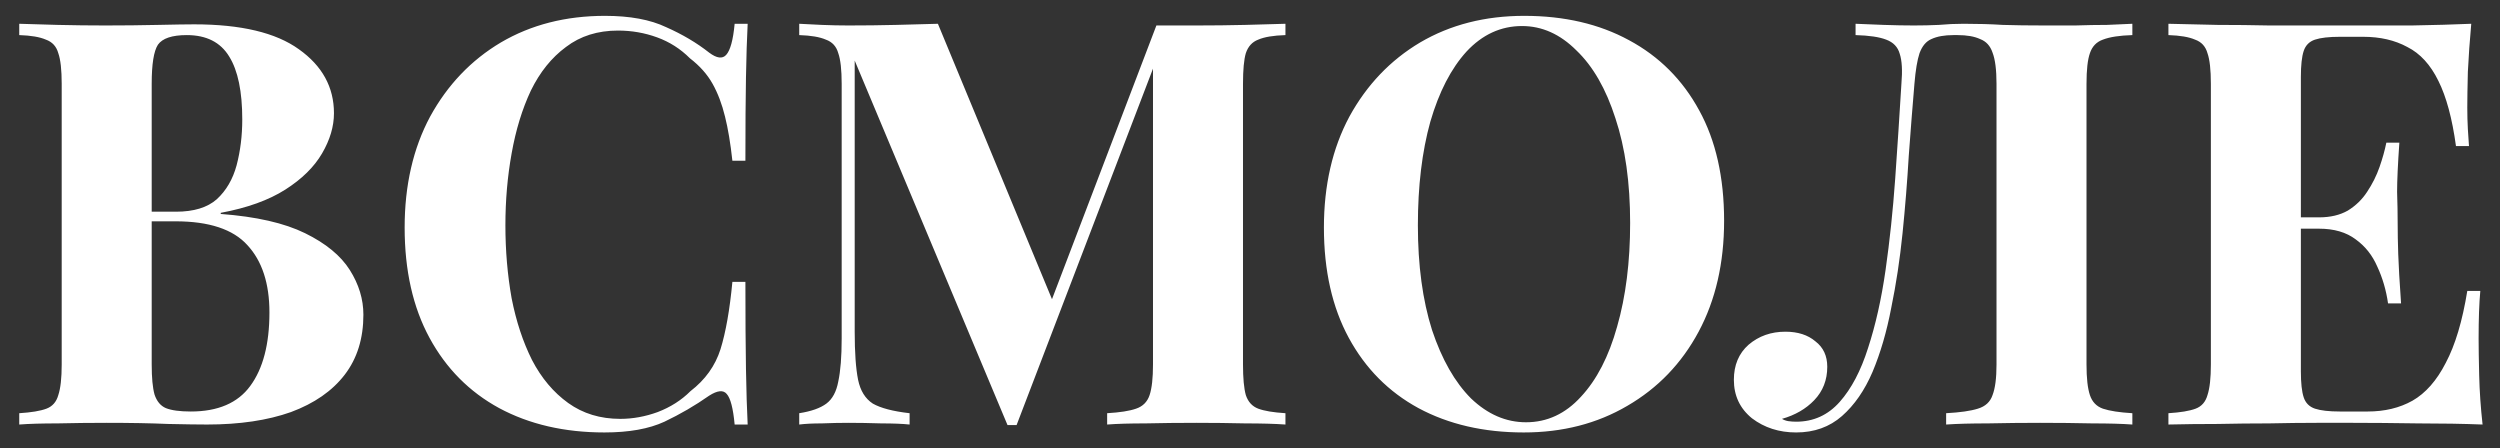 <?xml version="1.0" encoding="UTF-8"?> <svg xmlns="http://www.w3.org/2000/svg" width="106" height="19" viewBox="0 0 106 19" fill="none"><rect x="0" y="0" width="106" height="19" fill="#333333" stroke="none"/><path d="M0.816 1.008C1.232 1.024 1.776 1.04 2.448 1.056C3.12 1.072 3.792 1.08 4.464 1.08C5.232 1.08 5.976 1.072 6.696 1.056C7.416 1.04 7.928 1.032 8.232 1.032C10.216 1.032 11.696 1.384 12.672 2.088C13.664 2.792 14.16 3.696 14.16 4.8C14.16 5.36 13.992 5.928 13.656 6.504C13.32 7.08 12.8 7.592 12.096 8.04C11.392 8.488 10.48 8.816 9.36 9.024V9.072C10.864 9.184 12.056 9.456 12.936 9.888C13.816 10.32 14.448 10.84 14.832 11.448C15.216 12.056 15.408 12.688 15.408 13.344C15.408 14.352 15.144 15.2 14.616 15.888C14.088 16.576 13.328 17.104 12.336 17.472C11.344 17.824 10.16 18 8.784 18C8.4 18 7.848 17.992 7.128 17.976C6.408 17.944 5.536 17.928 4.512 17.928C3.808 17.928 3.12 17.936 2.448 17.952C1.776 17.952 1.232 17.968 0.816 18V17.52C1.328 17.488 1.712 17.424 1.968 17.328C2.224 17.232 2.392 17.04 2.472 16.752C2.568 16.464 2.616 16.032 2.616 15.456V3.552C2.616 2.96 2.568 2.528 2.472 2.256C2.392 1.968 2.216 1.776 1.944 1.68C1.688 1.568 1.312 1.504 0.816 1.488V1.008ZM7.92 1.488C7.296 1.488 6.888 1.624 6.696 1.896C6.52 2.168 6.432 2.72 6.432 3.552V15.456C6.432 16.016 6.472 16.44 6.552 16.728C6.648 17.016 6.808 17.208 7.032 17.304C7.272 17.4 7.624 17.448 8.088 17.448C9.24 17.448 10.08 17.088 10.608 16.368C11.152 15.632 11.424 14.592 11.424 13.248C11.424 12.016 11.112 11.064 10.488 10.392C9.88 9.72 8.864 9.384 7.44 9.384H5.4C5.4 9.384 5.4 9.32 5.4 9.192C5.4 9.048 5.4 8.976 5.4 8.976H7.464C8.216 8.976 8.792 8.8 9.192 8.448C9.592 8.08 9.872 7.6 10.032 7.008C10.192 6.4 10.272 5.752 10.272 5.064C10.272 3.88 10.088 2.992 9.72 2.4C9.352 1.792 8.752 1.488 7.92 1.488ZM25.653 0.672C26.709 0.672 27.573 0.832 28.245 1.152C28.933 1.456 29.541 1.816 30.069 2.232C30.389 2.472 30.629 2.504 30.789 2.328C30.965 2.136 31.085 1.696 31.149 1.008H31.701C31.669 1.632 31.645 2.392 31.629 3.288C31.613 4.168 31.605 5.344 31.605 6.816H31.053C30.973 6.08 30.869 5.456 30.741 4.944C30.613 4.416 30.437 3.952 30.213 3.552C29.989 3.152 29.669 2.792 29.253 2.472C28.853 2.072 28.389 1.776 27.861 1.584C27.333 1.392 26.781 1.296 26.205 1.296C25.341 1.296 24.605 1.528 23.997 1.992C23.389 2.44 22.893 3.056 22.509 3.84C22.141 4.624 21.869 5.512 21.693 6.504C21.517 7.48 21.429 8.496 21.429 9.552C21.429 10.624 21.517 11.656 21.693 12.648C21.885 13.624 22.173 14.496 22.557 15.264C22.957 16.032 23.469 16.64 24.093 17.088C24.717 17.536 25.453 17.76 26.301 17.76C26.829 17.76 27.357 17.664 27.885 17.472C28.429 17.264 28.893 16.968 29.277 16.584C29.901 16.104 30.325 15.512 30.549 14.808C30.773 14.088 30.941 13.136 31.053 11.952H31.605C31.605 13.472 31.613 14.704 31.629 15.648C31.645 16.576 31.669 17.36 31.701 18H31.149C31.085 17.312 30.973 16.88 30.813 16.704C30.669 16.528 30.421 16.552 30.069 16.776C29.477 17.192 28.845 17.56 28.173 17.88C27.517 18.184 26.669 18.336 25.629 18.336C23.933 18.336 22.445 17.992 21.165 17.304C19.901 16.616 18.917 15.624 18.213 14.328C17.509 13.032 17.157 11.472 17.157 9.648C17.157 7.856 17.517 6.288 18.237 4.944C18.973 3.6 19.973 2.552 21.237 1.8C22.517 1.048 23.989 0.672 25.653 0.672ZM54.503 1.008V1.488C53.991 1.504 53.607 1.568 53.351 1.68C53.095 1.776 52.919 1.968 52.823 2.256C52.743 2.528 52.703 2.96 52.703 3.552V15.456C52.703 16.032 52.743 16.464 52.823 16.752C52.919 17.04 53.095 17.232 53.351 17.328C53.607 17.424 53.991 17.488 54.503 17.52V18C54.055 17.968 53.487 17.952 52.799 17.952C52.127 17.936 51.439 17.928 50.735 17.928C49.967 17.928 49.247 17.936 48.575 17.952C47.903 17.952 47.359 17.968 46.943 18V17.52C47.487 17.488 47.895 17.424 48.167 17.328C48.455 17.232 48.647 17.04 48.743 16.752C48.839 16.464 48.887 16.032 48.887 15.456V2.472H49.055L43.103 18.024H42.719L36.239 2.568V14.064C36.239 14.944 36.287 15.624 36.383 16.104C36.479 16.568 36.687 16.904 37.007 17.112C37.343 17.304 37.863 17.44 38.567 17.52V18C38.263 17.968 37.863 17.952 37.367 17.952C36.871 17.936 36.407 17.928 35.975 17.928C35.607 17.928 35.231 17.936 34.847 17.952C34.463 17.952 34.143 17.968 33.887 18V17.52C34.399 17.44 34.783 17.304 35.039 17.112C35.295 16.92 35.463 16.608 35.543 16.176C35.639 15.728 35.687 15.12 35.687 14.352V3.552C35.687 2.96 35.639 2.528 35.543 2.256C35.463 1.968 35.287 1.776 35.015 1.68C34.759 1.568 34.383 1.504 33.887 1.488V1.008C34.143 1.024 34.463 1.04 34.847 1.056C35.231 1.072 35.607 1.08 35.975 1.08C36.663 1.08 37.335 1.072 37.991 1.056C38.663 1.04 39.255 1.024 39.767 1.008L44.807 13.176L44.207 13.728L49.031 1.08C49.303 1.08 49.583 1.08 49.871 1.08C50.159 1.08 50.447 1.08 50.735 1.08C51.439 1.08 52.127 1.072 52.799 1.056C53.487 1.04 54.055 1.024 54.503 1.008ZM64.63 0.672C66.326 0.672 67.806 1.016 69.07 1.704C70.35 2.392 71.342 3.384 72.046 4.68C72.75 5.96 73.102 7.52 73.102 9.36C73.102 11.152 72.742 12.72 72.022 14.064C71.302 15.408 70.294 16.456 68.998 17.208C67.718 17.96 66.254 18.336 64.606 18.336C62.91 18.336 61.422 17.992 60.142 17.304C58.878 16.616 57.894 15.624 57.19 14.328C56.486 13.032 56.134 11.472 56.134 9.648C56.134 7.856 56.494 6.288 57.214 4.944C57.95 3.6 58.95 2.552 60.214 1.8C61.494 1.048 62.966 0.672 64.63 0.672ZM64.534 1.104C63.638 1.104 62.854 1.464 62.182 2.184C61.526 2.904 61.014 3.896 60.646 5.16C60.294 6.424 60.118 7.888 60.118 9.552C60.118 11.248 60.318 12.728 60.718 13.992C61.134 15.24 61.686 16.208 62.374 16.896C63.078 17.568 63.854 17.904 64.702 17.904C65.598 17.904 66.374 17.544 67.03 16.824C67.702 16.104 68.214 15.112 68.566 13.848C68.934 12.568 69.118 11.104 69.118 9.456C69.118 7.744 68.91 6.264 68.494 5.016C68.094 3.768 67.542 2.808 66.838 2.136C66.15 1.448 65.382 1.104 64.534 1.104ZM90.412 1.008V1.488C89.868 1.504 89.452 1.568 89.164 1.68C88.892 1.776 88.708 1.968 88.612 2.256C88.516 2.528 88.468 2.96 88.468 3.552V15.456C88.468 16.032 88.516 16.464 88.612 16.752C88.708 17.04 88.892 17.232 89.164 17.328C89.452 17.424 89.868 17.488 90.412 17.52V18C89.98 17.968 89.412 17.952 88.708 17.952C88.02 17.936 87.284 17.928 86.5 17.928C85.748 17.928 85.012 17.936 84.292 17.952C83.572 17.952 82.98 17.968 82.516 18V17.52C83.108 17.488 83.556 17.424 83.86 17.328C84.18 17.232 84.388 17.04 84.484 16.752C84.596 16.464 84.652 16.032 84.652 15.456V3.552C84.652 2.96 84.596 2.52 84.484 2.232C84.388 1.944 84.212 1.752 83.956 1.656C83.716 1.544 83.396 1.488 82.996 1.488H82.828C82.444 1.488 82.132 1.544 81.892 1.656C81.668 1.752 81.5 1.952 81.388 2.256C81.292 2.544 81.22 2.976 81.172 3.552C81.092 4.496 81.012 5.512 80.932 6.6C80.868 7.688 80.78 8.784 80.668 9.888C80.556 10.992 80.396 12.048 80.188 13.056C79.996 14.064 79.732 14.968 79.396 15.768C79.06 16.552 78.628 17.176 78.1 17.64C77.572 18.104 76.924 18.336 76.156 18.336C75.436 18.336 74.812 18.136 74.284 17.736C73.772 17.32 73.516 16.776 73.516 16.104C73.516 15.48 73.724 14.984 74.14 14.616C74.572 14.248 75.092 14.064 75.7 14.064C76.228 14.064 76.652 14.2 76.972 14.472C77.308 14.728 77.476 15.088 77.476 15.552C77.476 16.112 77.292 16.584 76.924 16.968C76.572 17.336 76.116 17.6 75.556 17.76C75.636 17.808 75.724 17.84 75.82 17.856C75.932 17.872 76.044 17.88 76.156 17.88C76.892 17.88 77.508 17.6 78.004 17.04C78.5 16.48 78.9 15.72 79.204 14.76C79.524 13.784 79.772 12.68 79.948 11.448C80.124 10.216 80.26 8.928 80.356 7.584C80.452 6.224 80.54 4.88 80.62 3.552C80.668 2.992 80.644 2.568 80.548 2.28C80.468 1.992 80.276 1.792 79.972 1.68C79.684 1.568 79.252 1.504 78.676 1.488V1.008C79.012 1.024 79.412 1.04 79.876 1.056C80.34 1.072 80.764 1.08 81.148 1.08C81.516 1.08 81.868 1.072 82.204 1.056C82.556 1.024 82.908 1.008 83.26 1.008C83.868 1.008 84.42 1.024 84.916 1.056C85.412 1.072 86.004 1.08 86.692 1.08C87.092 1.08 87.524 1.08 87.988 1.08C88.468 1.064 88.916 1.056 89.332 1.056C89.764 1.04 90.124 1.024 90.412 1.008ZM104.781 1.008C104.717 1.712 104.669 2.392 104.637 3.048C104.621 3.704 104.613 4.208 104.613 4.56C104.613 4.88 104.621 5.184 104.637 5.472C104.653 5.76 104.669 6 104.685 6.192H104.133C103.973 5.024 103.725 4.104 103.389 3.432C103.053 2.744 102.613 2.264 102.069 1.992C101.541 1.704 100.917 1.56 100.197 1.56H99.213C98.749 1.56 98.397 1.6 98.157 1.68C97.917 1.76 97.757 1.92 97.677 2.16C97.597 2.4 97.557 2.768 97.557 3.264V15.744C97.557 16.24 97.597 16.608 97.677 16.848C97.757 17.088 97.917 17.248 98.157 17.328C98.397 17.408 98.749 17.448 99.213 17.448H100.389C101.109 17.448 101.741 17.296 102.285 16.992C102.845 16.672 103.317 16.136 103.701 15.384C104.101 14.632 104.405 13.616 104.613 12.336H105.165C105.117 12.848 105.093 13.52 105.093 14.352C105.093 14.72 105.101 15.24 105.117 15.912C105.133 16.584 105.181 17.28 105.261 18C104.445 17.968 103.525 17.952 102.501 17.952C101.477 17.936 100.565 17.928 99.765 17.928C99.365 17.928 98.853 17.928 98.229 17.928C97.605 17.928 96.933 17.936 96.213 17.952C95.493 17.952 94.765 17.96 94.029 17.976C93.293 17.976 92.597 17.984 91.941 18V17.52C92.453 17.488 92.837 17.424 93.093 17.328C93.349 17.232 93.517 17.04 93.597 16.752C93.693 16.464 93.741 16.032 93.741 15.456V3.552C93.741 2.96 93.693 2.528 93.597 2.256C93.517 1.968 93.341 1.776 93.069 1.68C92.813 1.568 92.437 1.504 91.941 1.488V1.008C92.597 1.024 93.293 1.04 94.029 1.056C94.765 1.056 95.493 1.064 96.213 1.08C96.933 1.08 97.605 1.08 98.229 1.08C98.853 1.08 99.365 1.08 99.765 1.08C100.501 1.08 101.333 1.08 102.261 1.08C103.205 1.064 104.045 1.04 104.781 1.008ZM101.037 9.216C101.037 9.216 101.037 9.296 101.037 9.456C101.037 9.616 101.037 9.696 101.037 9.696H96.837C96.837 9.696 96.837 9.616 96.837 9.456C96.837 9.296 96.837 9.216 96.837 9.216H101.037ZM101.733 6.048C101.669 6.96 101.637 7.656 101.637 8.136C101.653 8.616 101.661 9.056 101.661 9.456C101.661 9.856 101.669 10.296 101.685 10.776C101.701 11.256 101.741 11.952 101.805 12.864H101.253C101.173 12.304 101.021 11.784 100.797 11.304C100.589 10.824 100.285 10.44 99.885 10.152C99.485 9.848 98.965 9.696 98.325 9.696V9.216C98.805 9.216 99.213 9.12 99.549 8.928C99.885 8.72 100.157 8.456 100.365 8.136C100.589 7.8 100.765 7.448 100.893 7.08C101.021 6.712 101.117 6.368 101.181 6.048H101.733Z" fill="white"></path></svg> 